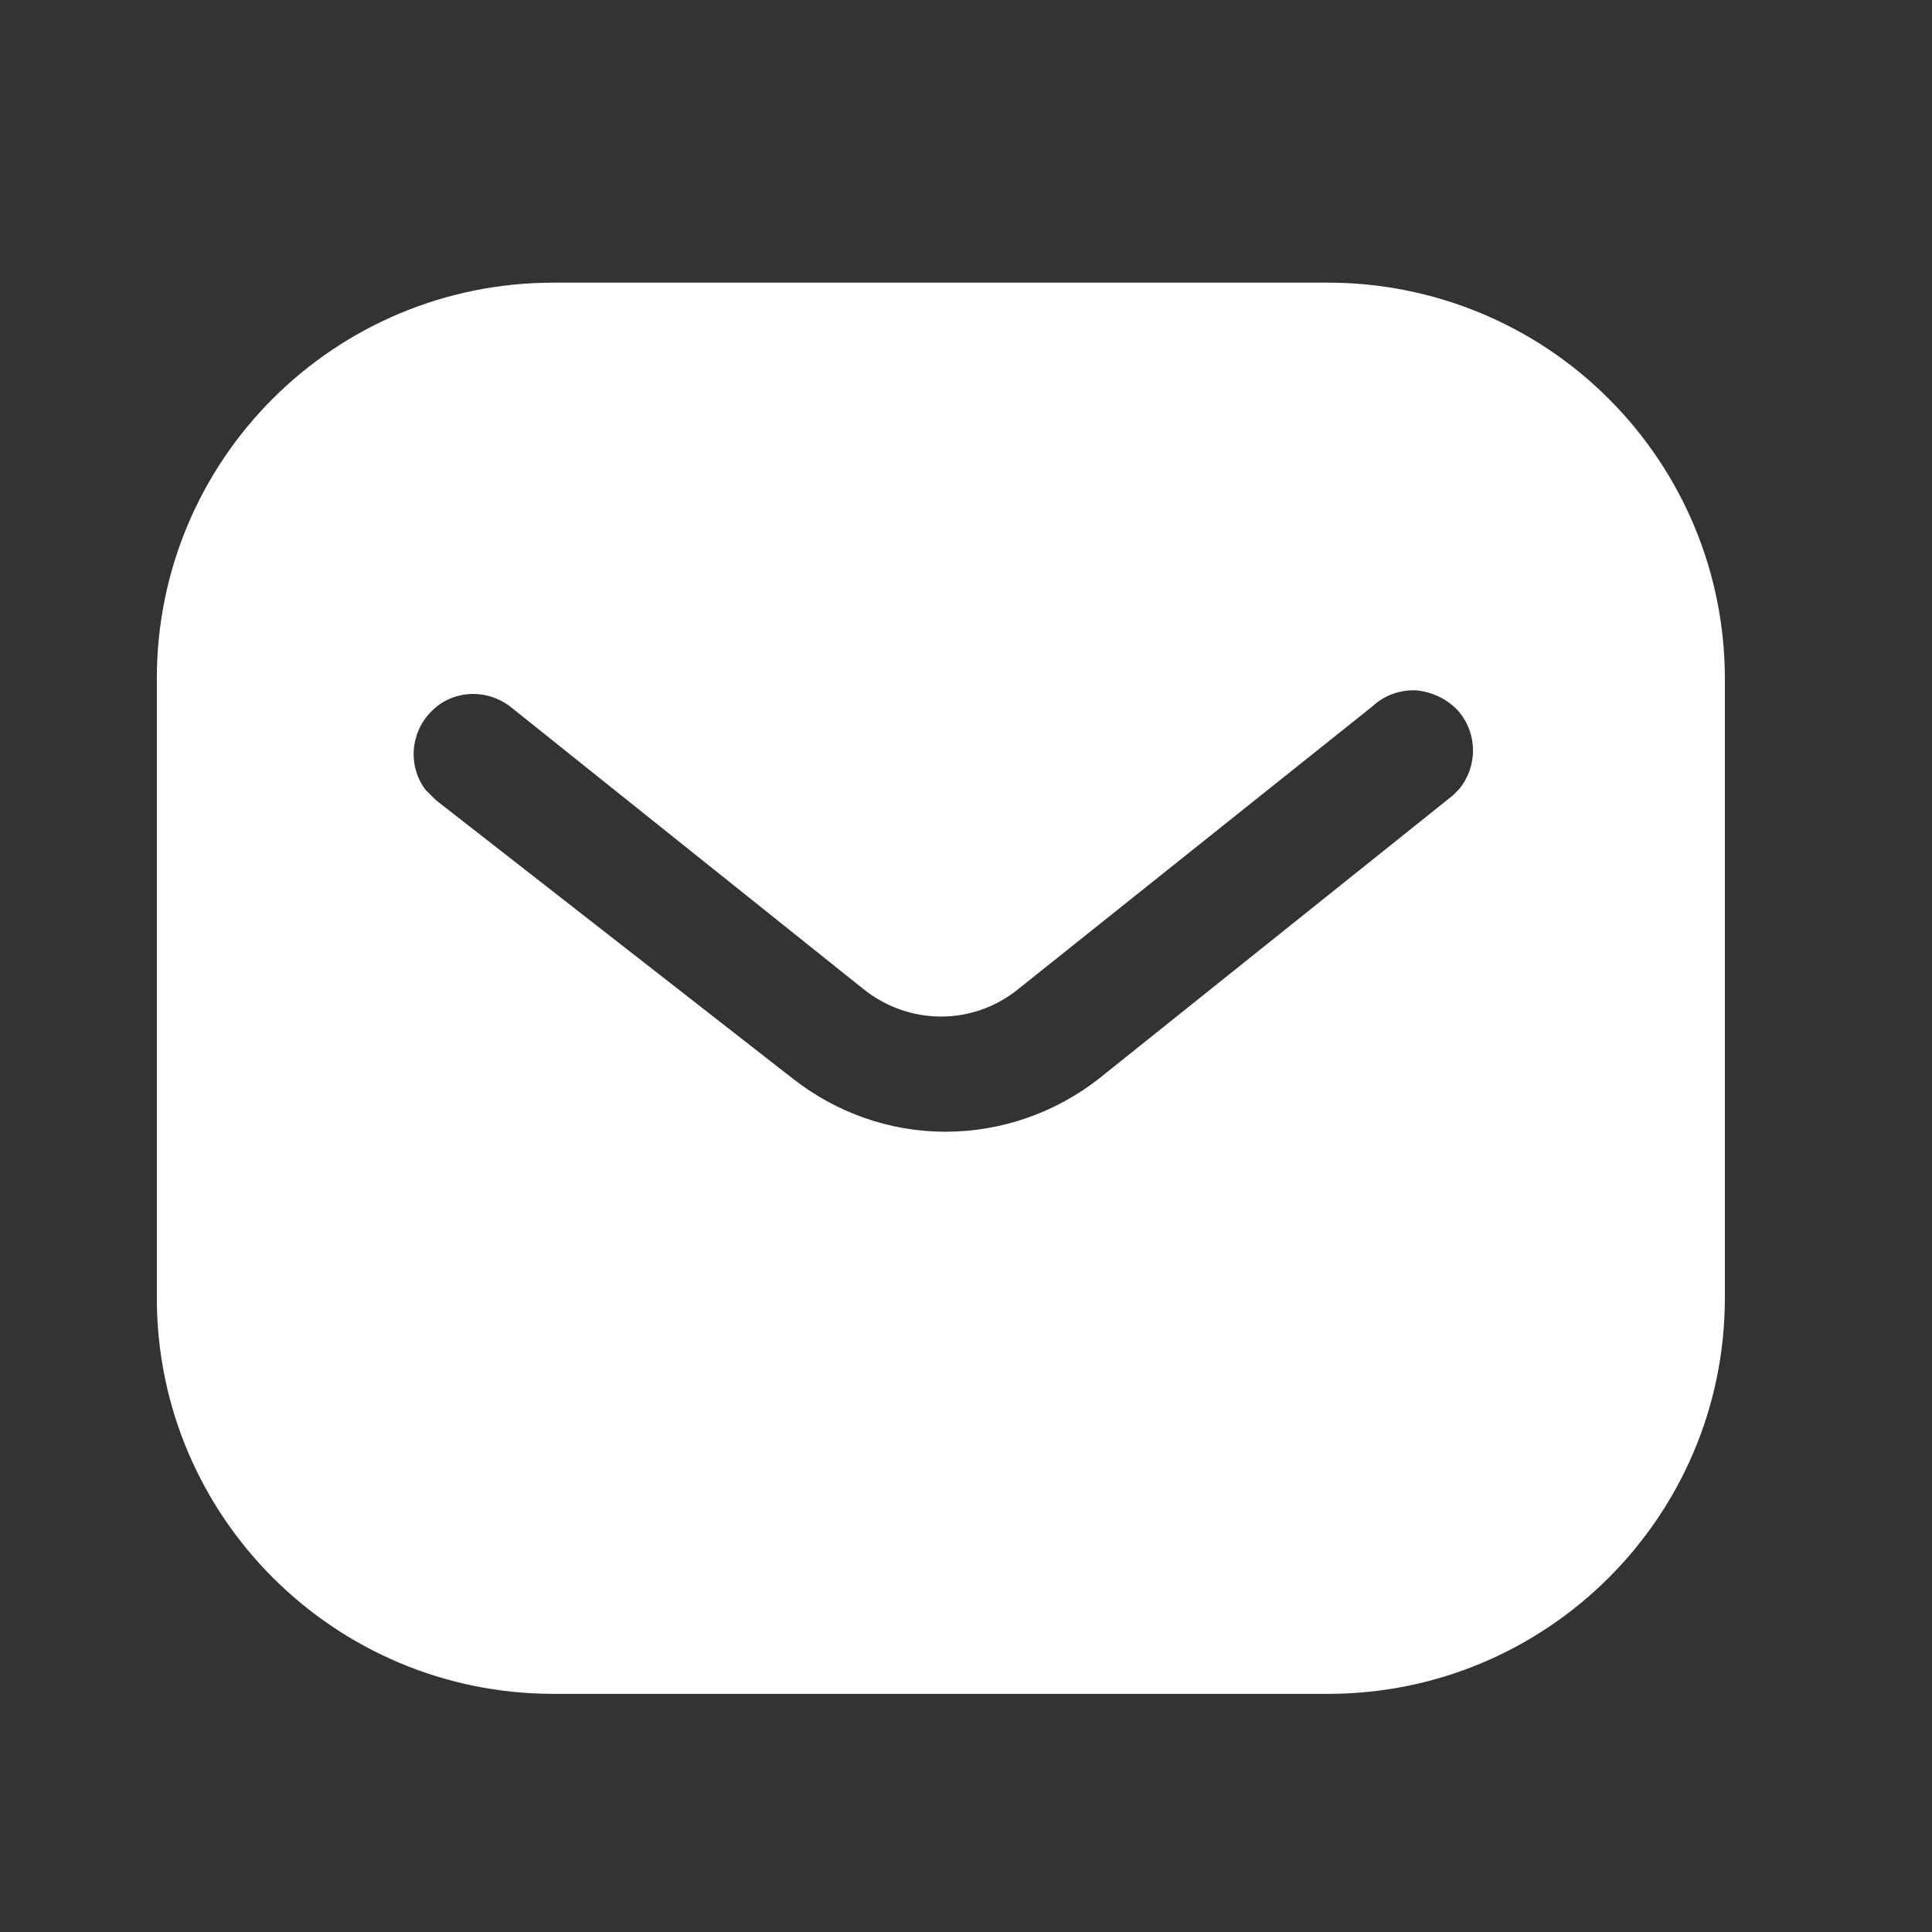 <svg width="23" height="23" viewBox="0 0 23 23" fill="none" xmlns="http://www.w3.org/2000/svg">
<rect x="0" y="0" width="23" height="23" fill="#333333" stroke="none"/>
<path fill-rule="evenodd" clip-rule="evenodd" d="M15.81 3.365C17.062 3.365 18.266 3.86 19.151 4.747C20.038 5.633 20.534 6.828 20.534 8.079V15.452C20.534 18.056 18.415 20.165 15.81 20.165H6.59C3.985 20.165 1.867 18.056 1.867 15.452V8.079C1.867 5.475 3.975 3.365 6.59 3.365H15.81ZM17.295 9.47L17.37 9.395C17.593 9.124 17.593 8.732 17.359 8.462C17.23 8.322 17.051 8.238 16.866 8.219C16.67 8.209 16.483 8.275 16.342 8.406L12.134 11.765C11.592 12.214 10.817 12.214 10.267 11.765L6.067 8.406C5.777 8.191 5.375 8.219 5.134 8.471C4.882 8.723 4.854 9.124 5.067 9.404L5.19 9.526L9.436 12.839C9.959 13.249 10.593 13.473 11.256 13.473C11.918 13.473 12.563 13.249 13.085 12.839L17.295 9.47Z" fill="white"/>
</svg>
